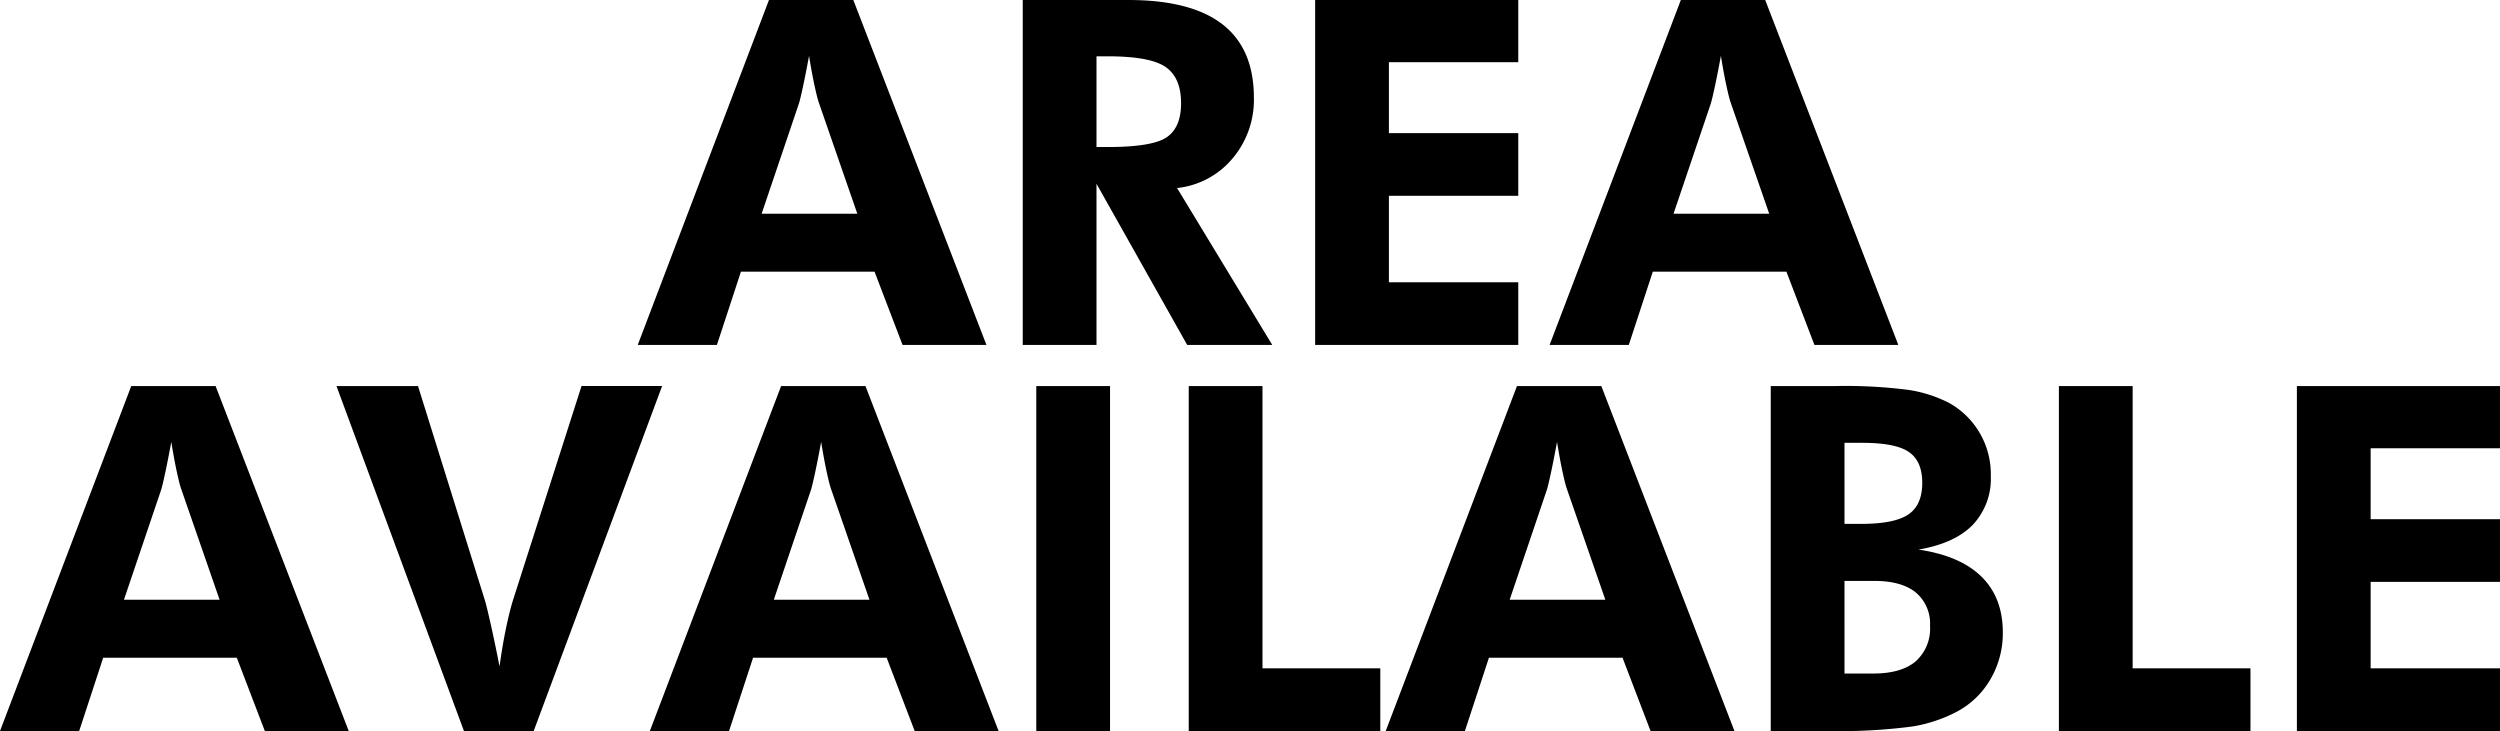 <svg xmlns="http://www.w3.org/2000/svg" width="466.26" height="136.336"><path d="m159.892 39.858-7.2-20.786q-.308-.923-.791-3.164t-1.011-5.493q-.571 3.12-1.1 5.6t-.798 3.321l-6.943 20.522Zm-40.954 24.478L143.416 0h15.732l24.829 64.336h-15.644l-5.229-13.667h-24.918l-4.482 13.667Zm118.345 0h-15.864L204.5 34.277v30.059h-13.755V0h19.687q11.733 0 17.578 4.548t5.845 13.688a16.916 16.916 0 0 1-4 11.338 15.613 15.613 0 0 1-10.327 5.493ZM204.5 27.422h2.065q8.35 0 11.03-1.824t2.681-6.35q0-4.746-2.878-6.746t-10.833-2H204.5Zm40.781 36.914V0h37.881v11.6h-24.126v13.228h24.126v11.689h-24.126v16.128h24.126v11.691Zm84.683-24.478-7.207-20.786q-.308-.923-.791-3.164t-1.011-5.493q-.571 3.12-1.1 5.6t-.79 3.321l-6.943 20.522Zm-40.957 24.478L313.484 0h15.733l24.829 64.336h-15.645l-5.229-13.667h-24.917l-4.483 13.667Zm-248.05 47.522L33.75 91.072q-.308-.923-.791-3.164t-1.011-5.493q-.571 3.12-1.1 5.6t-.789 3.321l-6.943 20.522ZM0 136.336 24.478 72H40.21l24.829 64.336H49.392l-5.229-13.667H19.246l-4.48 13.667Zm86.528 0L62.754 72h15.205l12.524 40.122q.352 1.23 1.1 4.57t1.582 7.6q.571-4.131 1.252-7.339t1.34-5.273l12.7-39.683h15.029l-23.95 64.339Zm75.63-24.478-7.207-20.786q-.308-.923-.791-3.164t-1.011-5.493q-.571 3.12-1.1 5.6t-.789 3.321l-6.943 20.522Zm-40.957 24.478L145.679 72h15.732l24.83 64.336h-15.649l-5.229-13.667H140.45l-4.483 13.667Zm72.07 0V72h13.755v64.336Zm28.433 0V72h13.755v52.647h21.973v11.689Zm77.7-24.478-7.212-20.786q-.308-.923-.791-3.164t-1.009-5.493q-.571 3.12-1.1 5.6t-.791 3.321l-6.943 20.522Zm-40.961 24.478L282.92 72h15.733l24.829 64.336h-15.645l-5.229-13.667h-24.916l-4.484 13.667Zm85.562-10.723h5.405q5.186 0 7.866-2.263a8.17 8.17 0 0 0 2.681-6.614 7.562 7.562 0 0 0-2.659-6.24q-2.659-2.153-7.712-2.153h-5.581Zm0-27.905h3.076q6.24 0 8.833-1.758t2.593-5.889q0-4.043-2.483-5.757t-8.679-1.714h-3.34Zm-13.756 38.628V72h12.043a91.877 91.877 0 0 1 13.689.725 24.751 24.751 0 0 1 7.493 2.4 15.188 15.188 0 0 1 7.818 13.618 12.52 12.52 0 0 1-3.384 9.163q-3.384 3.45-10.107 4.592 7.778 1.143 11.755 5.054t3.977 10.415a16.964 16.964 0 0 1-2.285 8.679 15.8 15.8 0 0 1-6.284 6.086 27.175 27.175 0 0 1-8.35 2.769 104.385 104.385 0 0 1-15.862.835h-10.5Zm53.743 0V72h13.755v52.647h21.975v11.689Zm44.385 0V72h37.881v11.6h-24.124v13.229h24.126v11.69h-24.126v16.128h24.126v11.689Z" data-name="パス 9"/></svg>